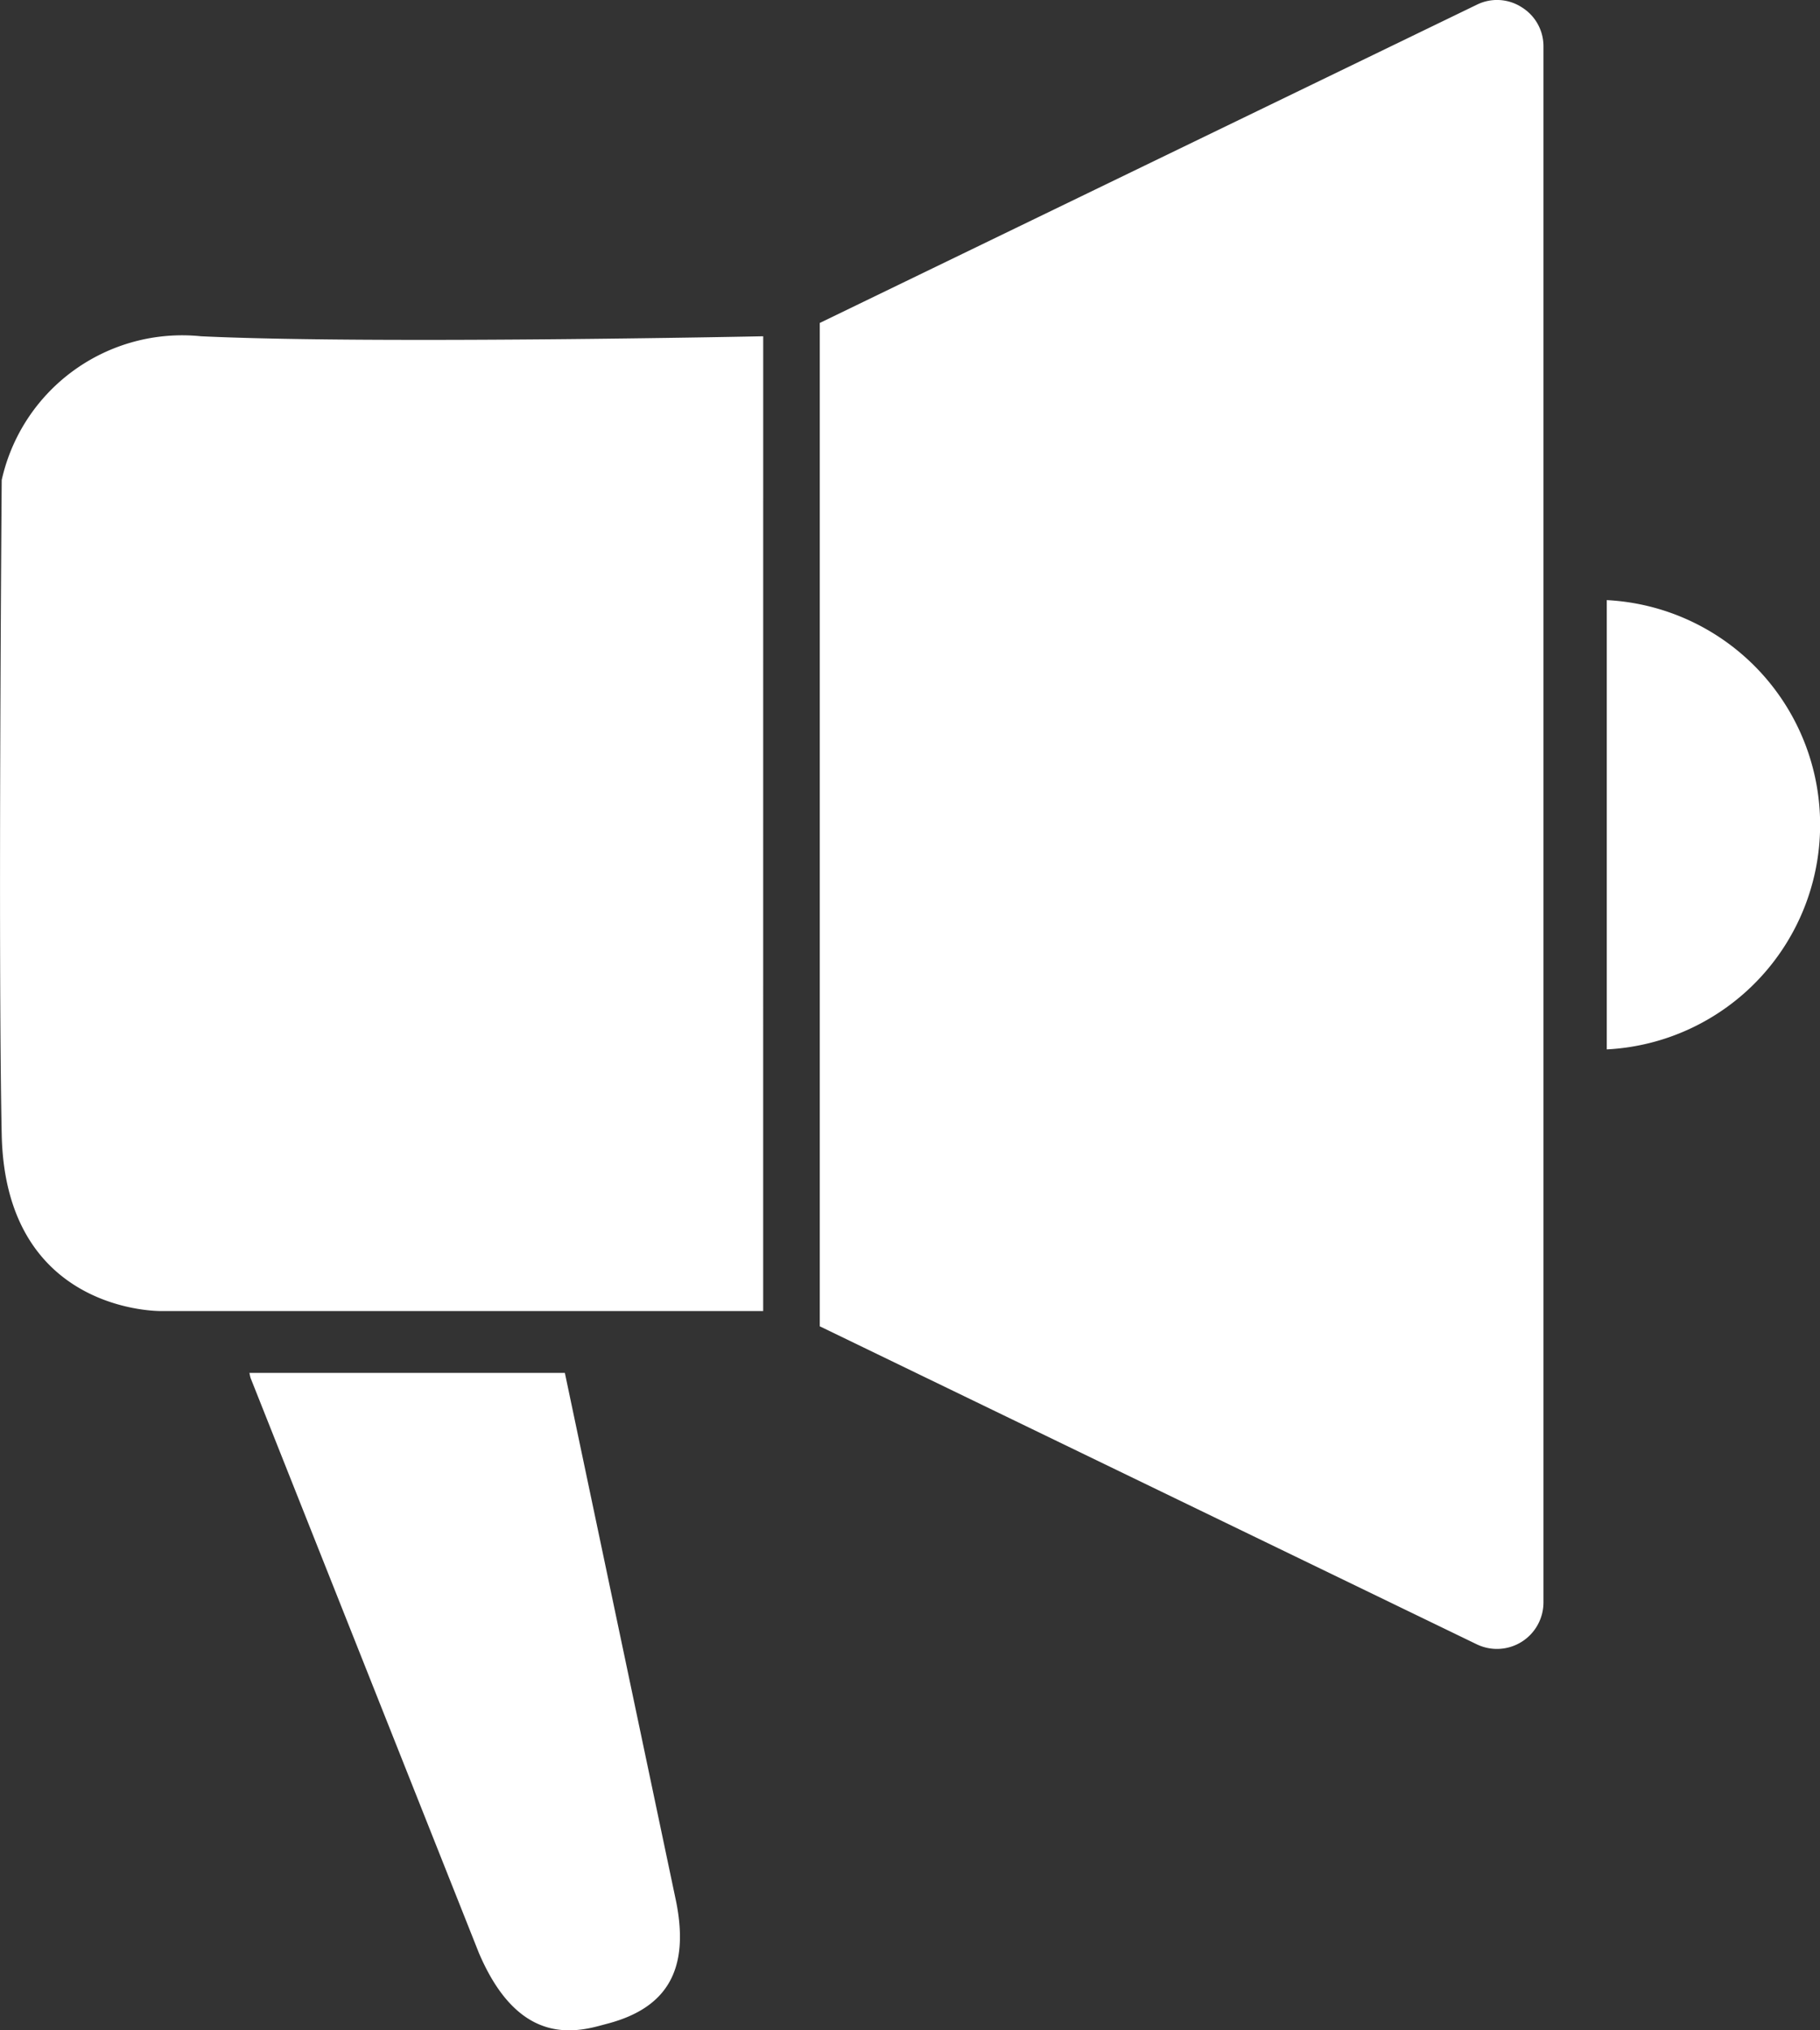 <svg xmlns="http://www.w3.org/2000/svg" width="52" height="58" viewBox="0 0 52 58"><rect x="0" y="0" width="52" height="58" fill="#333333" stroke="none"/><g id="haut-p" transform="translate(-1503.541 -2825)"><path id="haut-parleur" d="M46.923,54.341c.374,1.906-.243,3.006-1.942,3.462l-.266.071c-.979.263-2.4.332-3.431-2.084L34.758,39.358c-.012-.046-.021-.093-.031-.139h9.013Zm2.292-16.935H33.158a5.088,5.088,0,0,1-5.1-5.065V14.767a5.07,5.07,0,0,1,5.1-5.029H49.215ZM71.7,45.772a1.329,1.329,0,0,1-1.907,1.2l-18.77-9.084V9.226L69.793.136a1.3,1.3,0,0,1,1.285.071A1.308,1.308,0,0,1,71.7,1.335V45.772Zm1.809-15.794V17.143a6.426,6.426,0,0,1,0,12.835ZM32.327,13.625a.905.905,0,0,0,.9.906h4.713a.906.906,0,0,0,0-1.812H33.231a.905.905,0,0,0-.9.906Z" transform="translate(1475.94 2825)" fill="#fff"></path><path id="Trac&#xE9;_133334" data-name="Trac&#xE9; 133334" d="M1525.346,2912.453h-17.178s-4.47.1-4.578-5.041,0-18.7,0-18.7a5.283,5.283,0,0,1,5.694-4.106c4.864.233,16.063,0,16.063,0Z" transform="translate(0 -50)" fill="#fff"></path></g></svg>